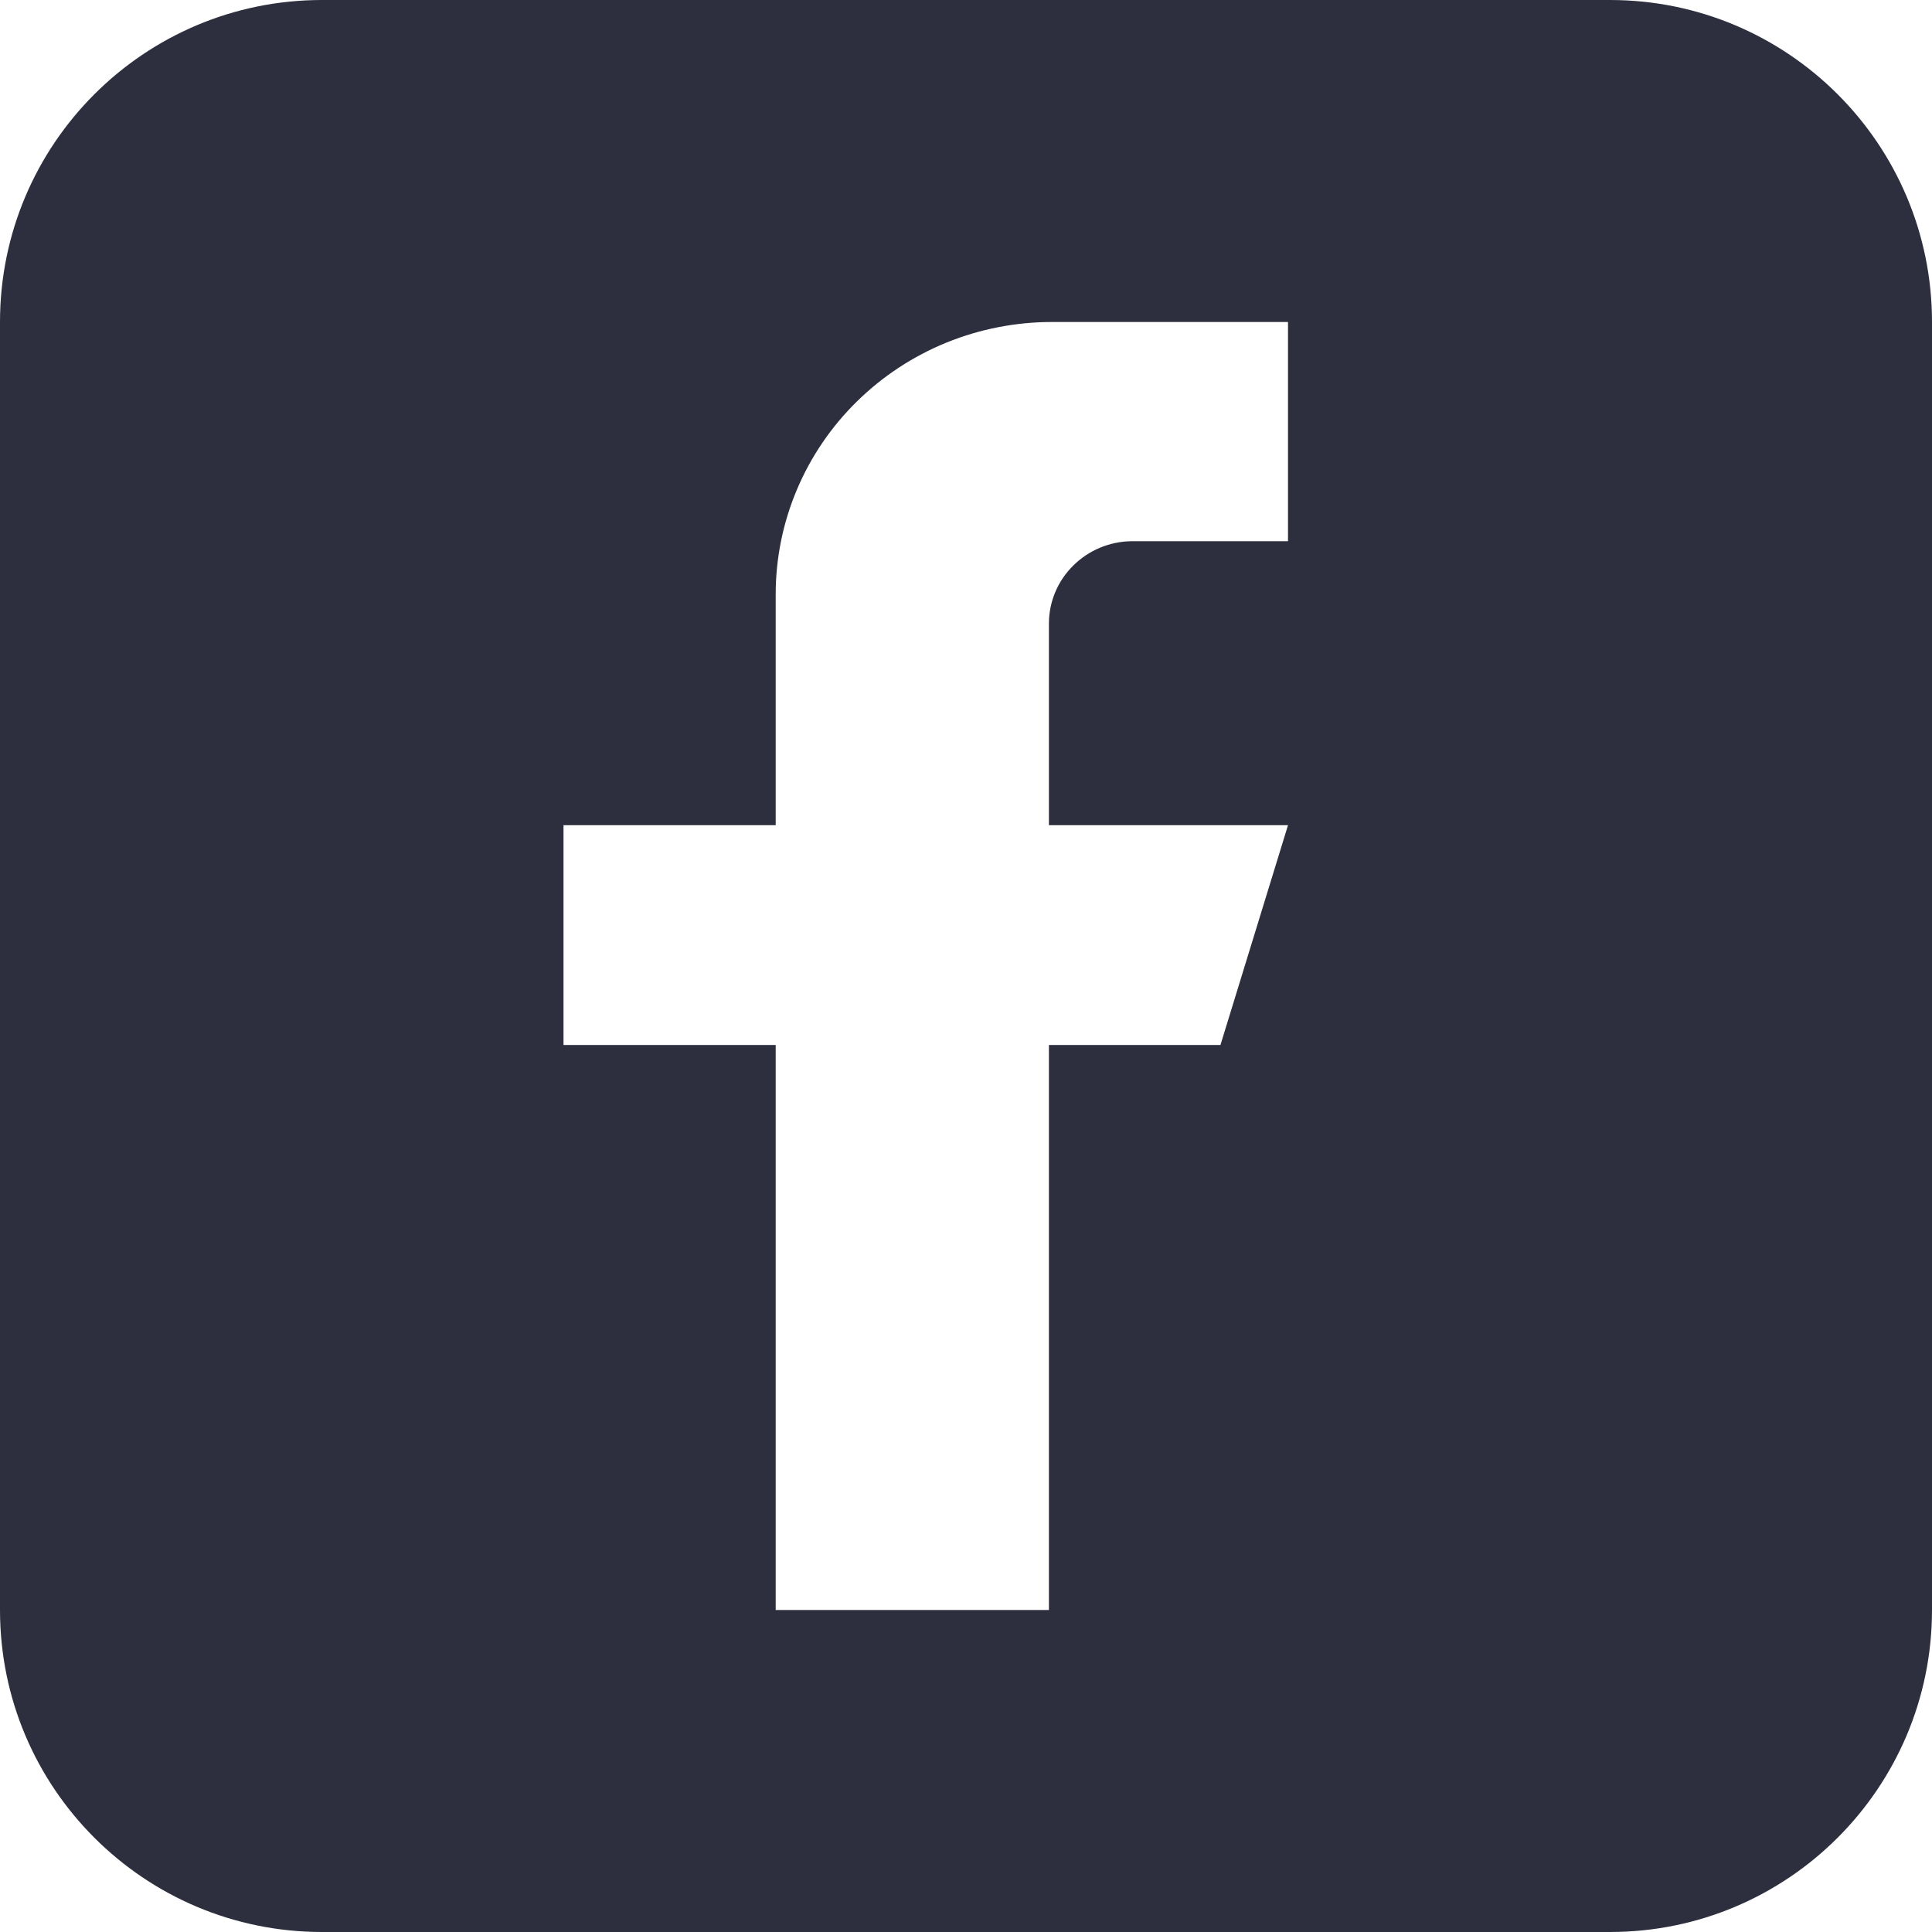 <svg width="24" height="24" viewBox="0 0 24 24" fill="none" xmlns="http://www.w3.org/2000/svg">
<path fill-rule="evenodd" clip-rule="evenodd" d="M4 0C1.791 0 0 1.791 0 4V20C0 22.209 1.791 24 4 24H20C22.209 24 24 22.209 24 20V4C24 1.791 22.209 0 20 0H4ZM16 4V6.723H14.062C13.787 6.725 13.525 6.834 13.332 7.026C13.138 7.217 13.03 7.477 13.03 7.747V10.251H16L15.161 12.981H13.03V20H9.636V12.981H7V10.251H9.636V7.382C9.636 6.937 9.725 6.497 9.898 6.086C10.071 5.675 10.324 5.302 10.644 4.988C10.963 4.674 11.342 4.425 11.759 4.255C12.176 4.086 12.623 3.999 13.074 4H16Z" fill="#2D2F3E"/>
</svg>
